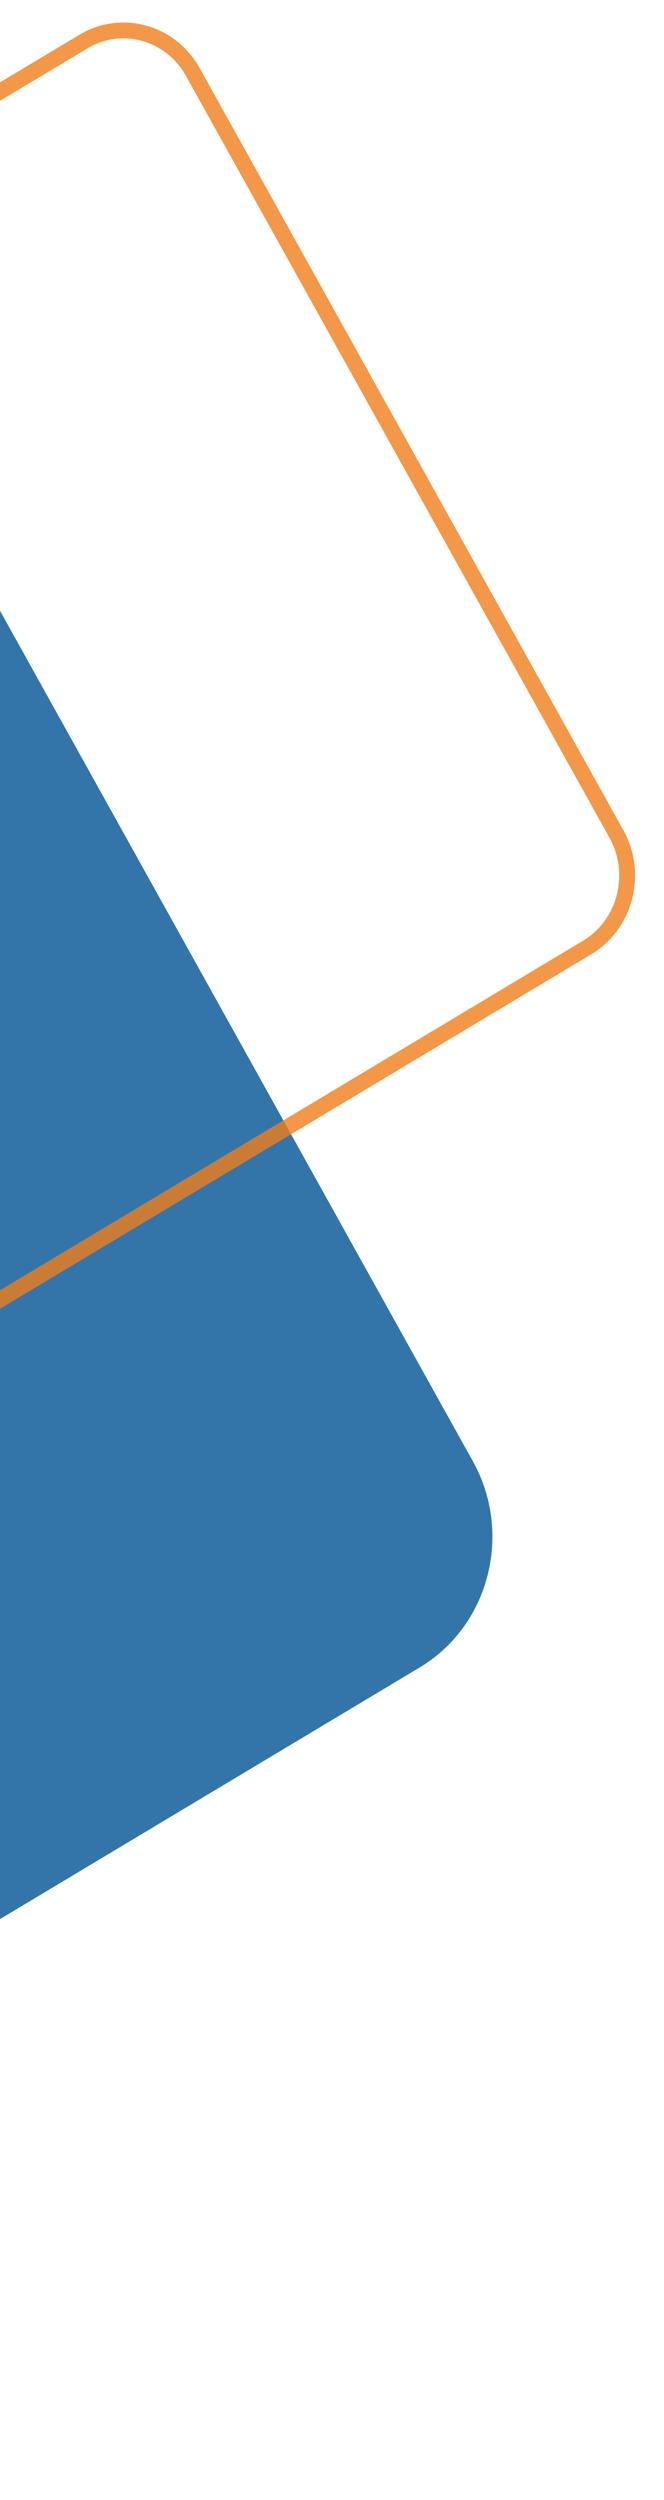 <?xml version="1.0" encoding="UTF-8"?> <svg xmlns="http://www.w3.org/2000/svg" width="84" height="316" viewBox="0 0 84 316" fill="none"> <path opacity="0.8" d="M-105.775 305.944L53.102 210.766C61.892 205.501 64.903 193.84 59.828 184.72L-32.541 18.714C-37.615 9.594 -48.853 6.47 -57.642 11.735L-216.52 106.913C-225.309 112.178 -228.32 123.84 -223.246 132.959L-130.877 298.965C-125.802 308.085 -114.564 311.21 -105.775 305.944Z" fill="#005393"></path> <path opacity="0.8" d="M-17.904 174.99L74.273 119.77C79.117 116.868 80.777 110.44 77.98 105.414L24.39 9.101C21.593 4.075 15.399 2.353 10.555 5.255L-81.622 60.475C-86.466 63.377 -88.126 69.804 -85.329 74.83L-31.739 171.143C-28.942 176.17 -22.748 177.892 -17.904 174.99Z" stroke="#F07F1B" stroke-width="2"></path> </svg> 